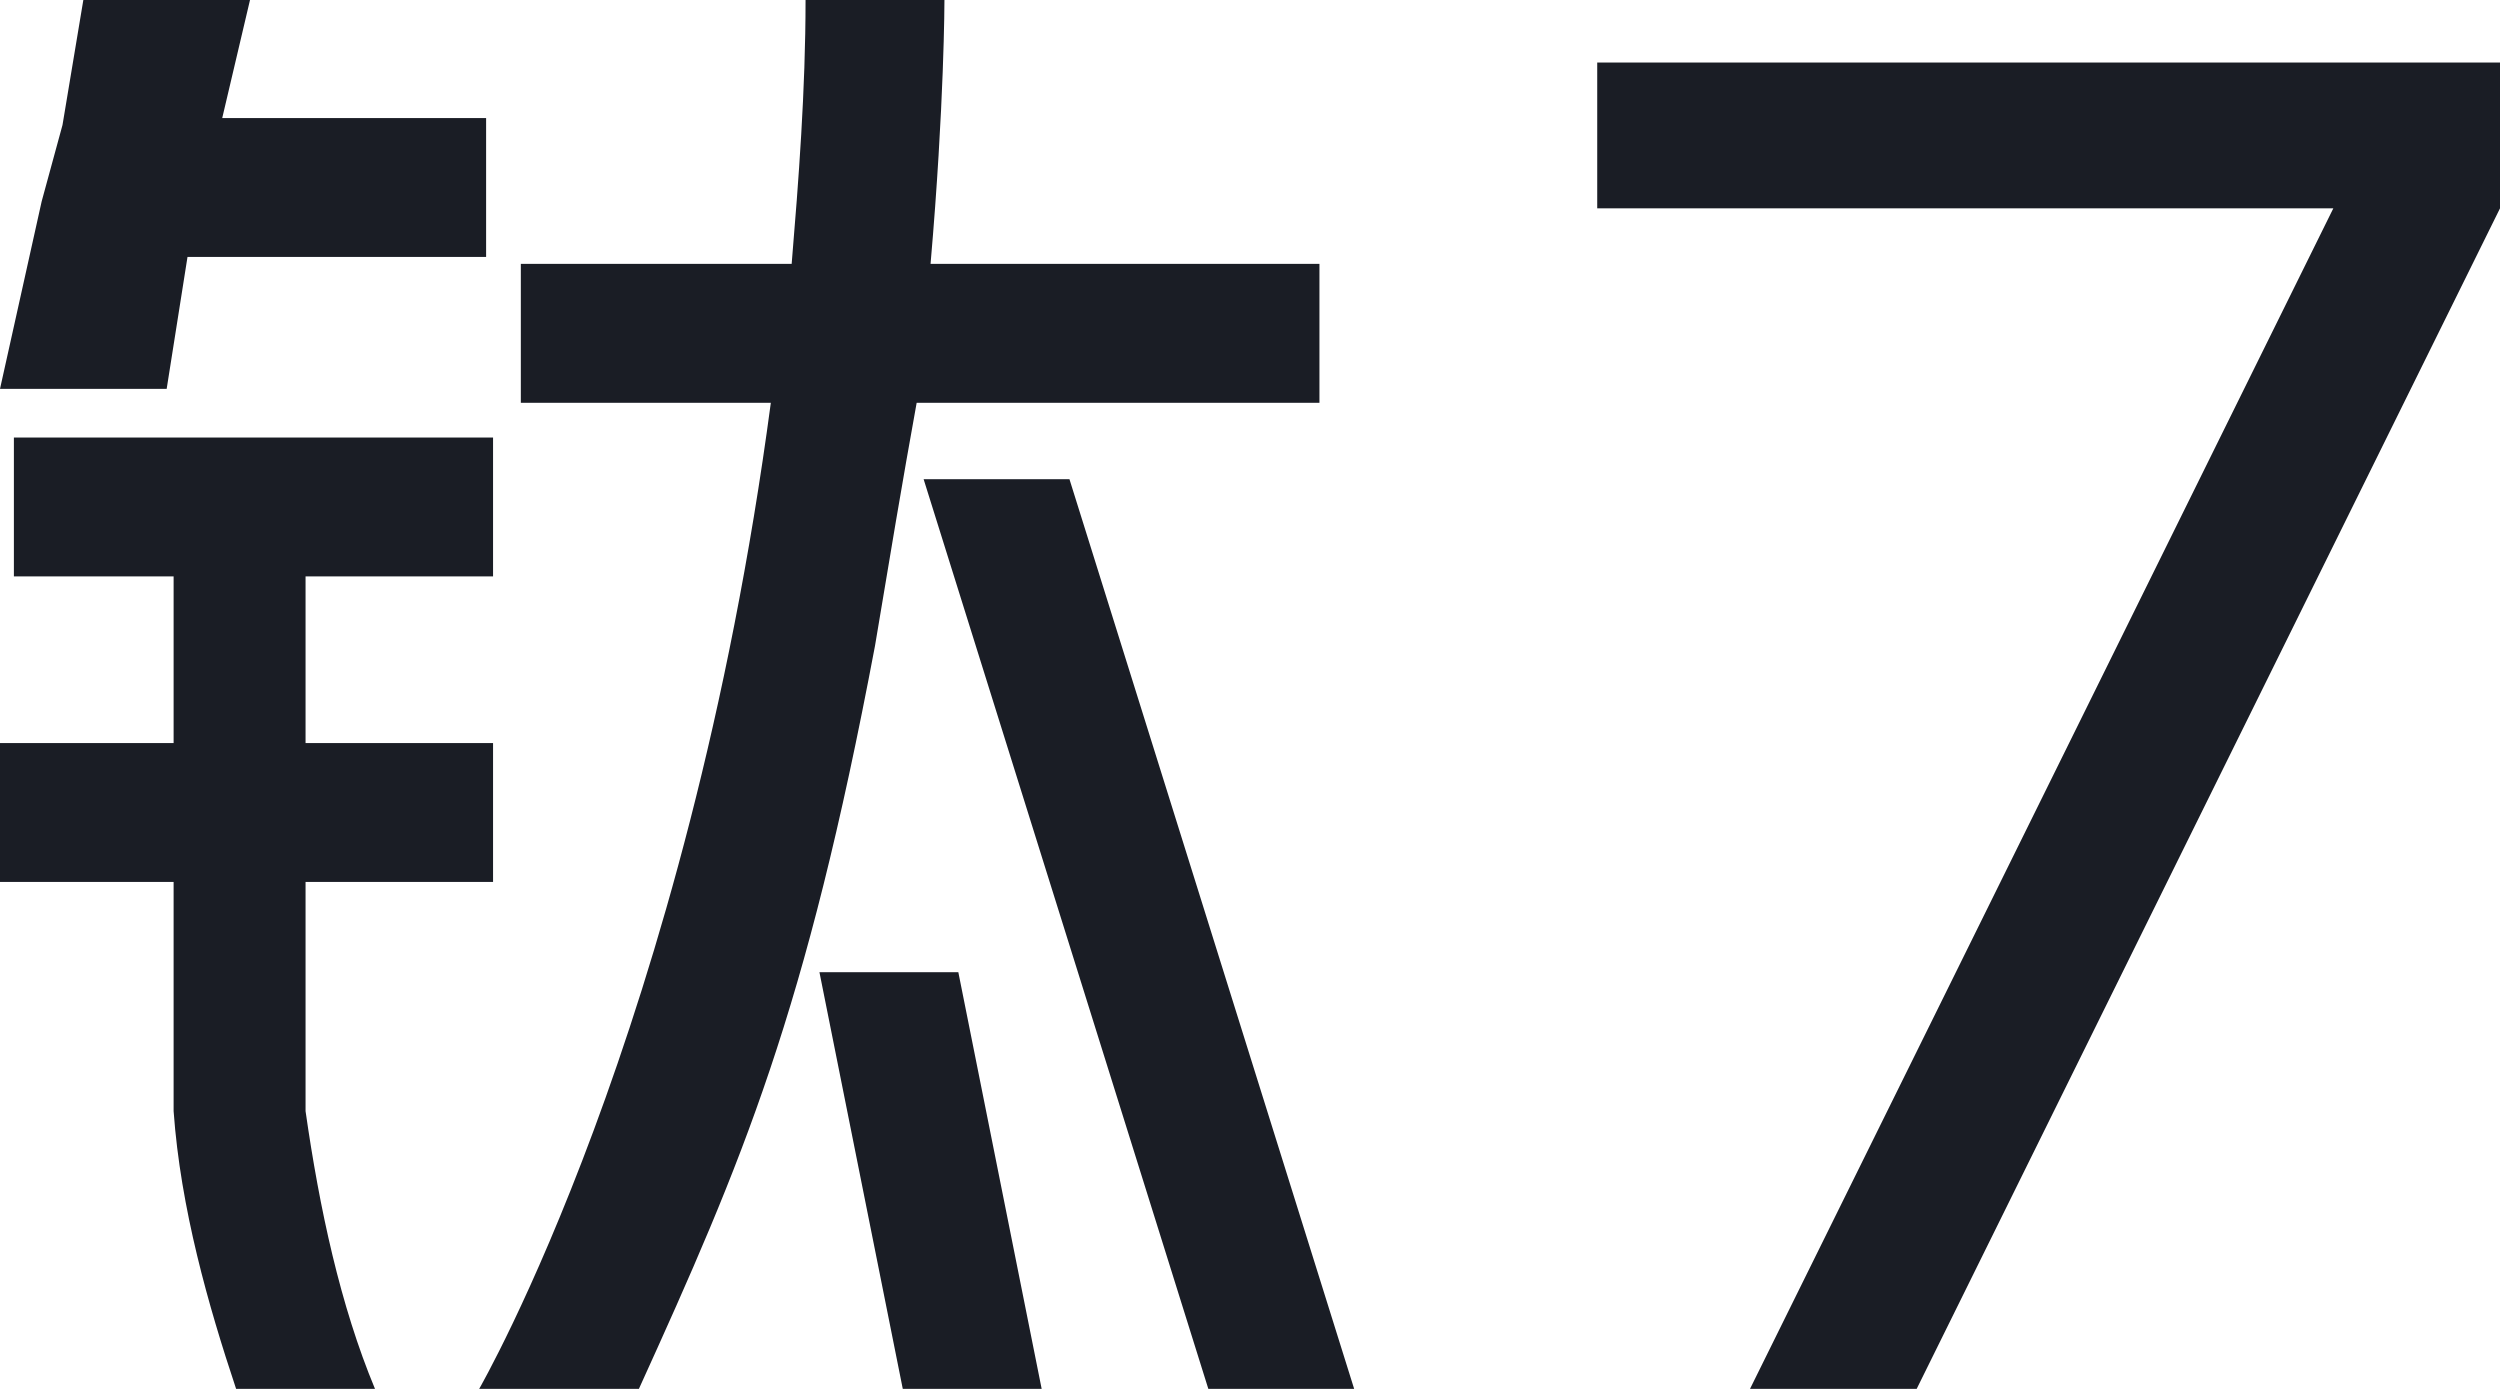 <?xml version="1.0" encoding="utf-8"?>
<!-- Generator: Adobe Illustrator 22.1.0, SVG Export Plug-In . SVG Version: 6.00 Build 0)  -->
<svg version="1.1" id="图层_1" xmlns="http://www.w3.org/2000/svg" xmlns:xlink="http://www.w3.org/1999/xlink" x="0px" y="0px"
	 viewBox="0 0 36 20" style="enable-background:new 0 0 36 20;" xml:space="preserve">
<style type="text/css">
	.st0{opacity:0.2;}
	.st1{fill:#1A1D25;}
</style>
<desc>Created with Pixso.</desc>
<g class="st0">
	<g>
		<defs>
			<rect id="SVGID_1_" x="-5.1" y="-1.9" width="36" height="20"/>
		</defs>
		<clipPath id="SVGID_2_">
			<use xlink:href="#SVGID_1_"  style="overflow:visible;"/>
		</clipPath>
	</g>
</g>
<g>
	<path id="path" class="st1" d="M4.4,12.7h2.7v-2H4.4V8.3h2.7v-2H0.2v2h2.3v2.4H0v2h2.5V16c0.1,1.4,0.5,2.8,0.9,4h2
		c-0.5-1.2-0.8-2.6-1-4V12.7z"/>
	<path id="polygon" class="st1" d="M2.4,5.6l0.3-1.9h4.3v-2H3.2L3.6,0H1.2L0.9,1.8L0.6,2.9L0,5.6H2.4z"/>
	<path id="polygon_1_" class="st1" d="M11.8,14L13,20h2L13.8,14H11.8z"/>
	<path id="path_1_" class="st1" d="M13.2,5.8h5.8v-2h-5.6C13.6,1.5,13.6,0,13.6,0h-2c0,1.3-0.1,2.6-0.2,3.8H7.5v2h3.6
		C9.9,14.8,6.9,20,6.9,20h2.3c1.5-3.3,2.4-5.4,3.4-10.7C12.8,8.1,13,6.9,13.2,5.8z"/>
	<path id="polygon_2_" class="st1" d="M15.4,6.9h-2.1L17.4,20h2.1L15.4,6.9z"/>
	<path id="polygon_3_" class="st1" d="M23,0.9V3h10.6l-8.4,17h2.4L36,3V0.9H23z"/>
</g>
</svg>
